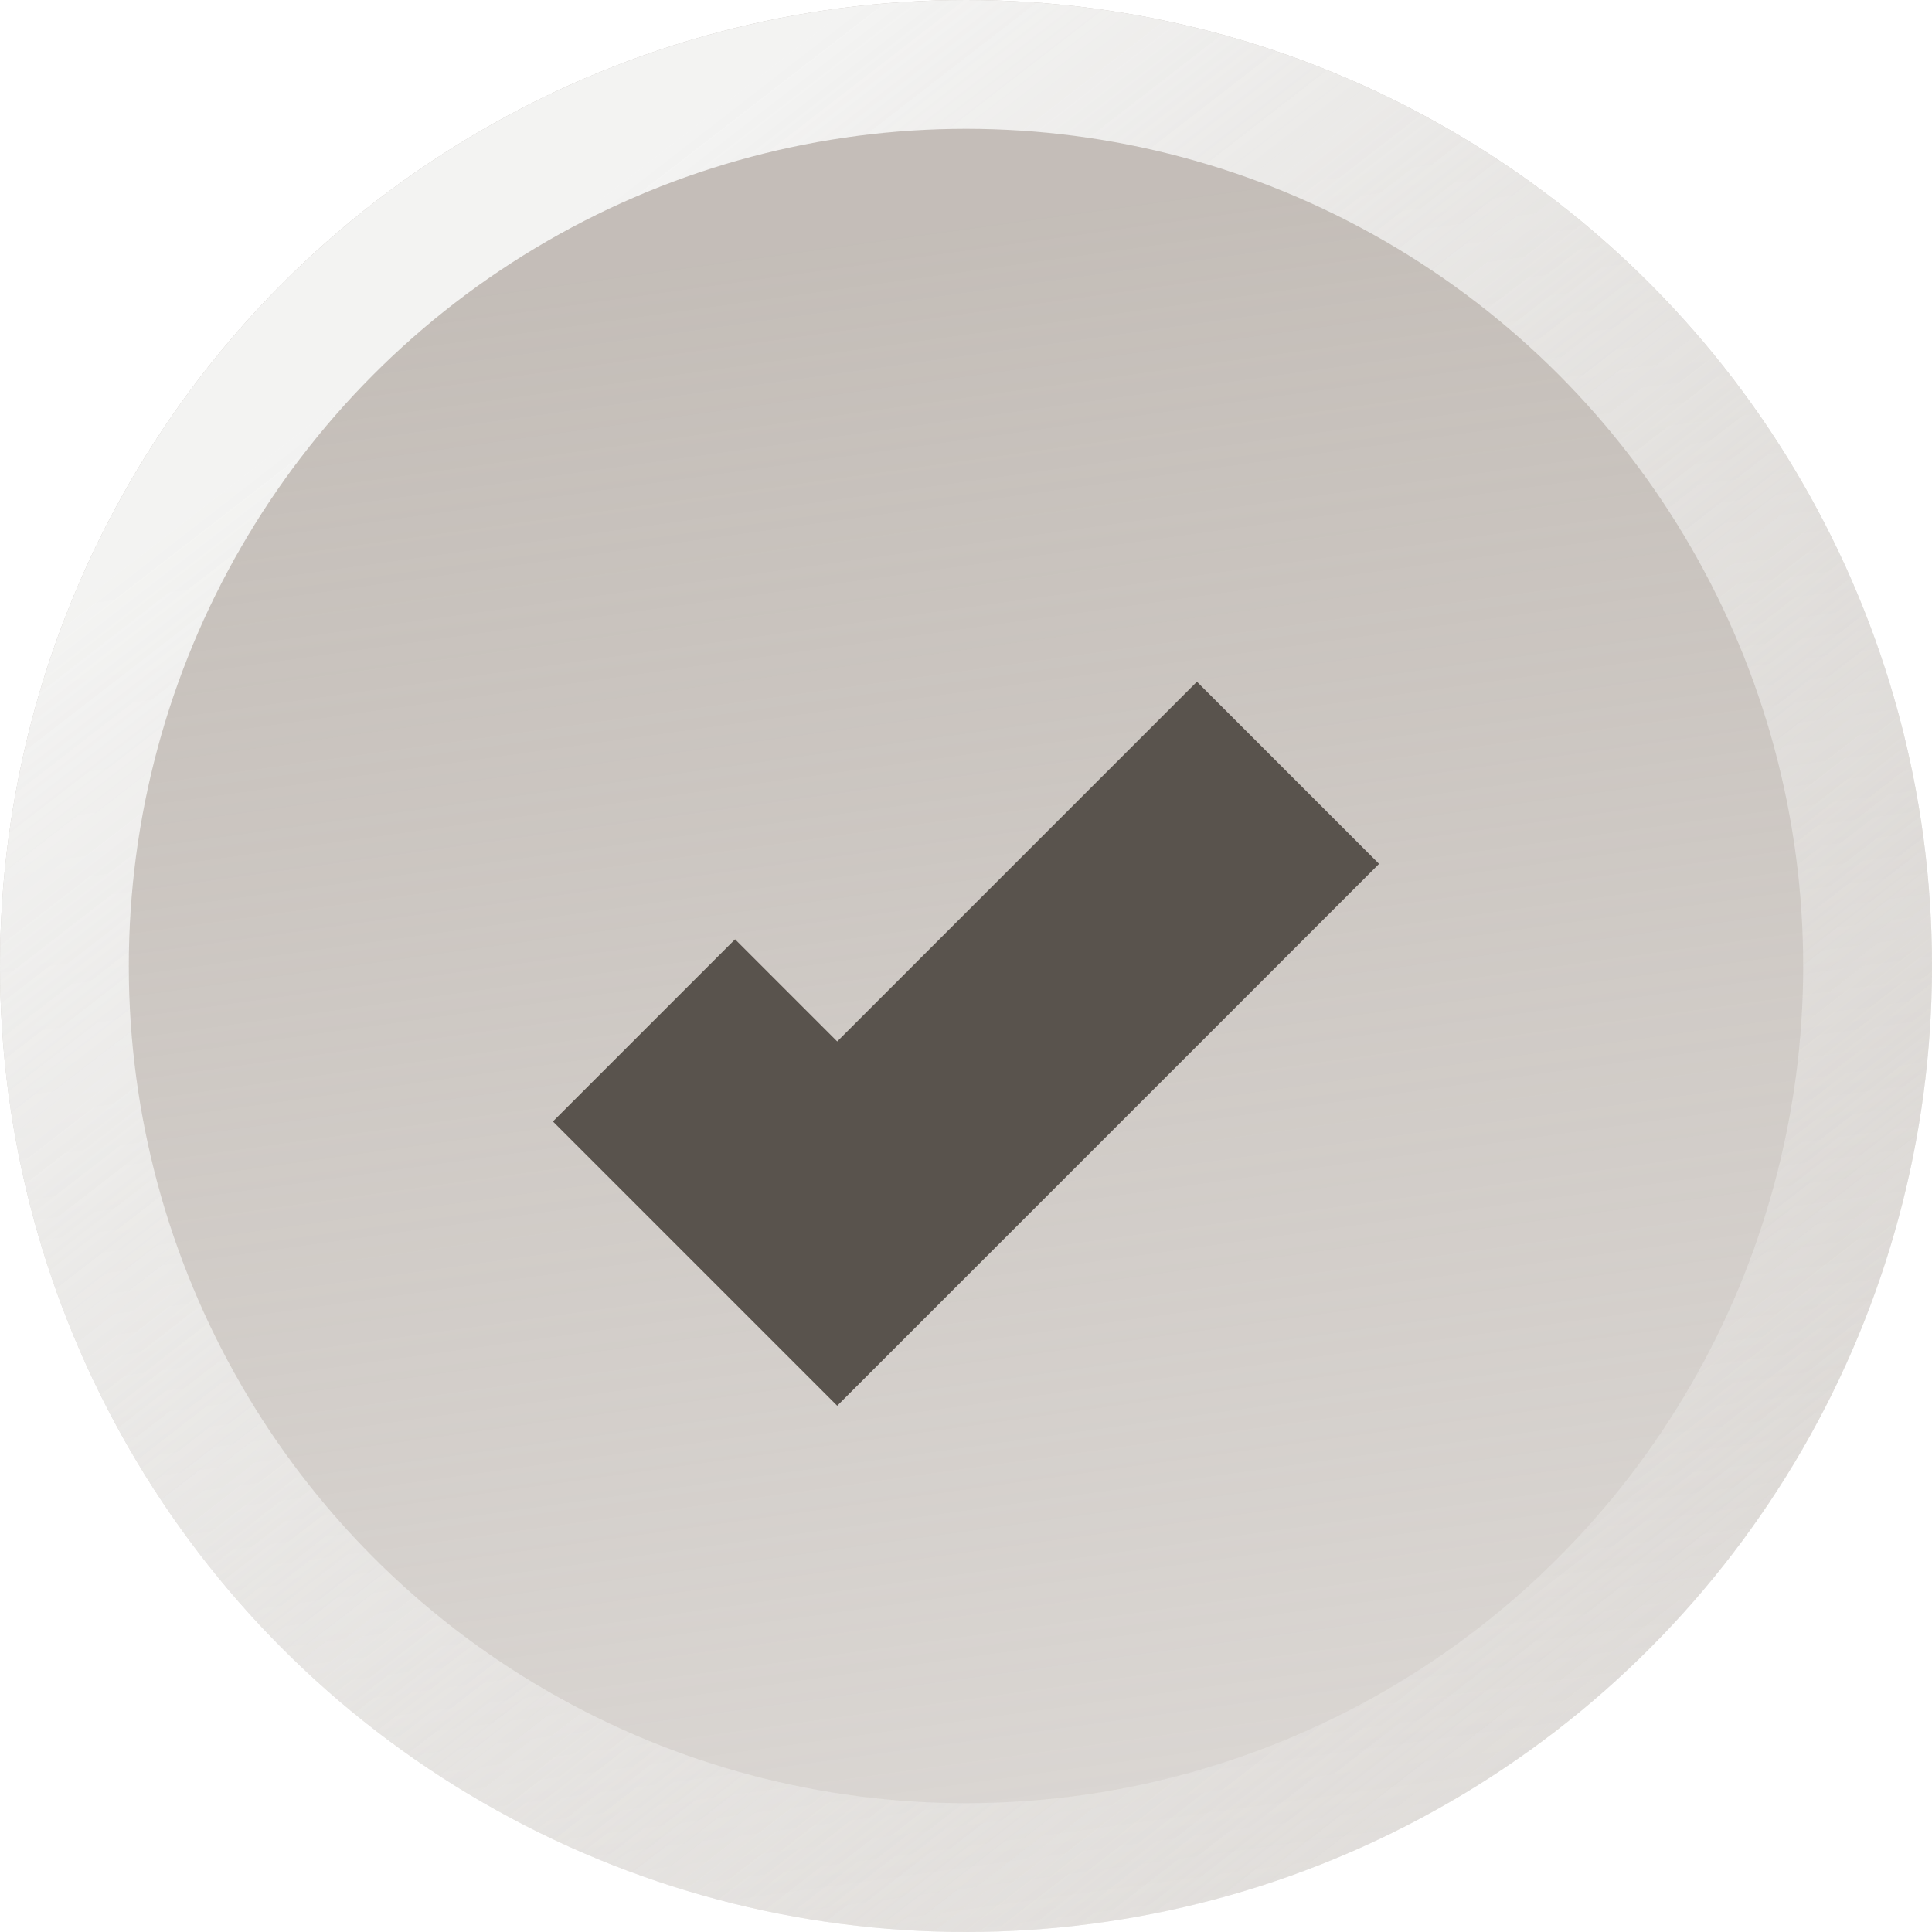 <?xml version="1.0" encoding="UTF-8"?> <svg xmlns="http://www.w3.org/2000/svg" width="15" height="15" viewBox="0 0 15 15" fill="none"> <g filter="url(#filter0_b_3_471)"> <circle cx="7.5" cy="7.5" r="7.5" fill="url(#paint0_linear_3_471)" fill-opacity="0.8"></circle> <circle cx="7.5" cy="7.5" r="7" stroke="url(#paint1_linear_3_471)"></circle> </g> <path d="M5 8L6.5 9.5L10 6" stroke="#59534D" stroke-width="2"></path> <defs> <filter id="filter0_b_3_471" x="-4" y="-4" width="23" height="23" filterUnits="userSpaceOnUse" color-interpolation-filters="sRGB"> <feFlood flood-opacity="0" result="BackgroundImageFix"></feFlood> <feGaussianBlur in="BackgroundImageFix" stdDeviation="2"></feGaussianBlur> <feComposite in2="SourceAlpha" operator="in" result="effect1_backgroundBlur_3_471"></feComposite> <feBlend mode="normal" in="SourceGraphic" in2="effect1_backgroundBlur_3_471" result="shape"></feBlend> </filter> <linearGradient id="paint0_linear_3_471" x1="2.961" y1="2.336" x2="4.775" y2="15.379" gradientUnits="userSpaceOnUse"> <stop stop-color="#B5ADA6"></stop> <stop offset="1" stop-color="#B5ADA6" stop-opacity="0.6"></stop> </linearGradient> <linearGradient id="paint1_linear_3_471" x1="2.961" y1="2.828" x2="14.173" y2="17.305" gradientUnits="userSpaceOnUse"> <stop stop-color="#F3F3F2"></stop> <stop offset="1" stop-color="#F3F3F2" stop-opacity="0"></stop> </linearGradient> </defs> </svg> 